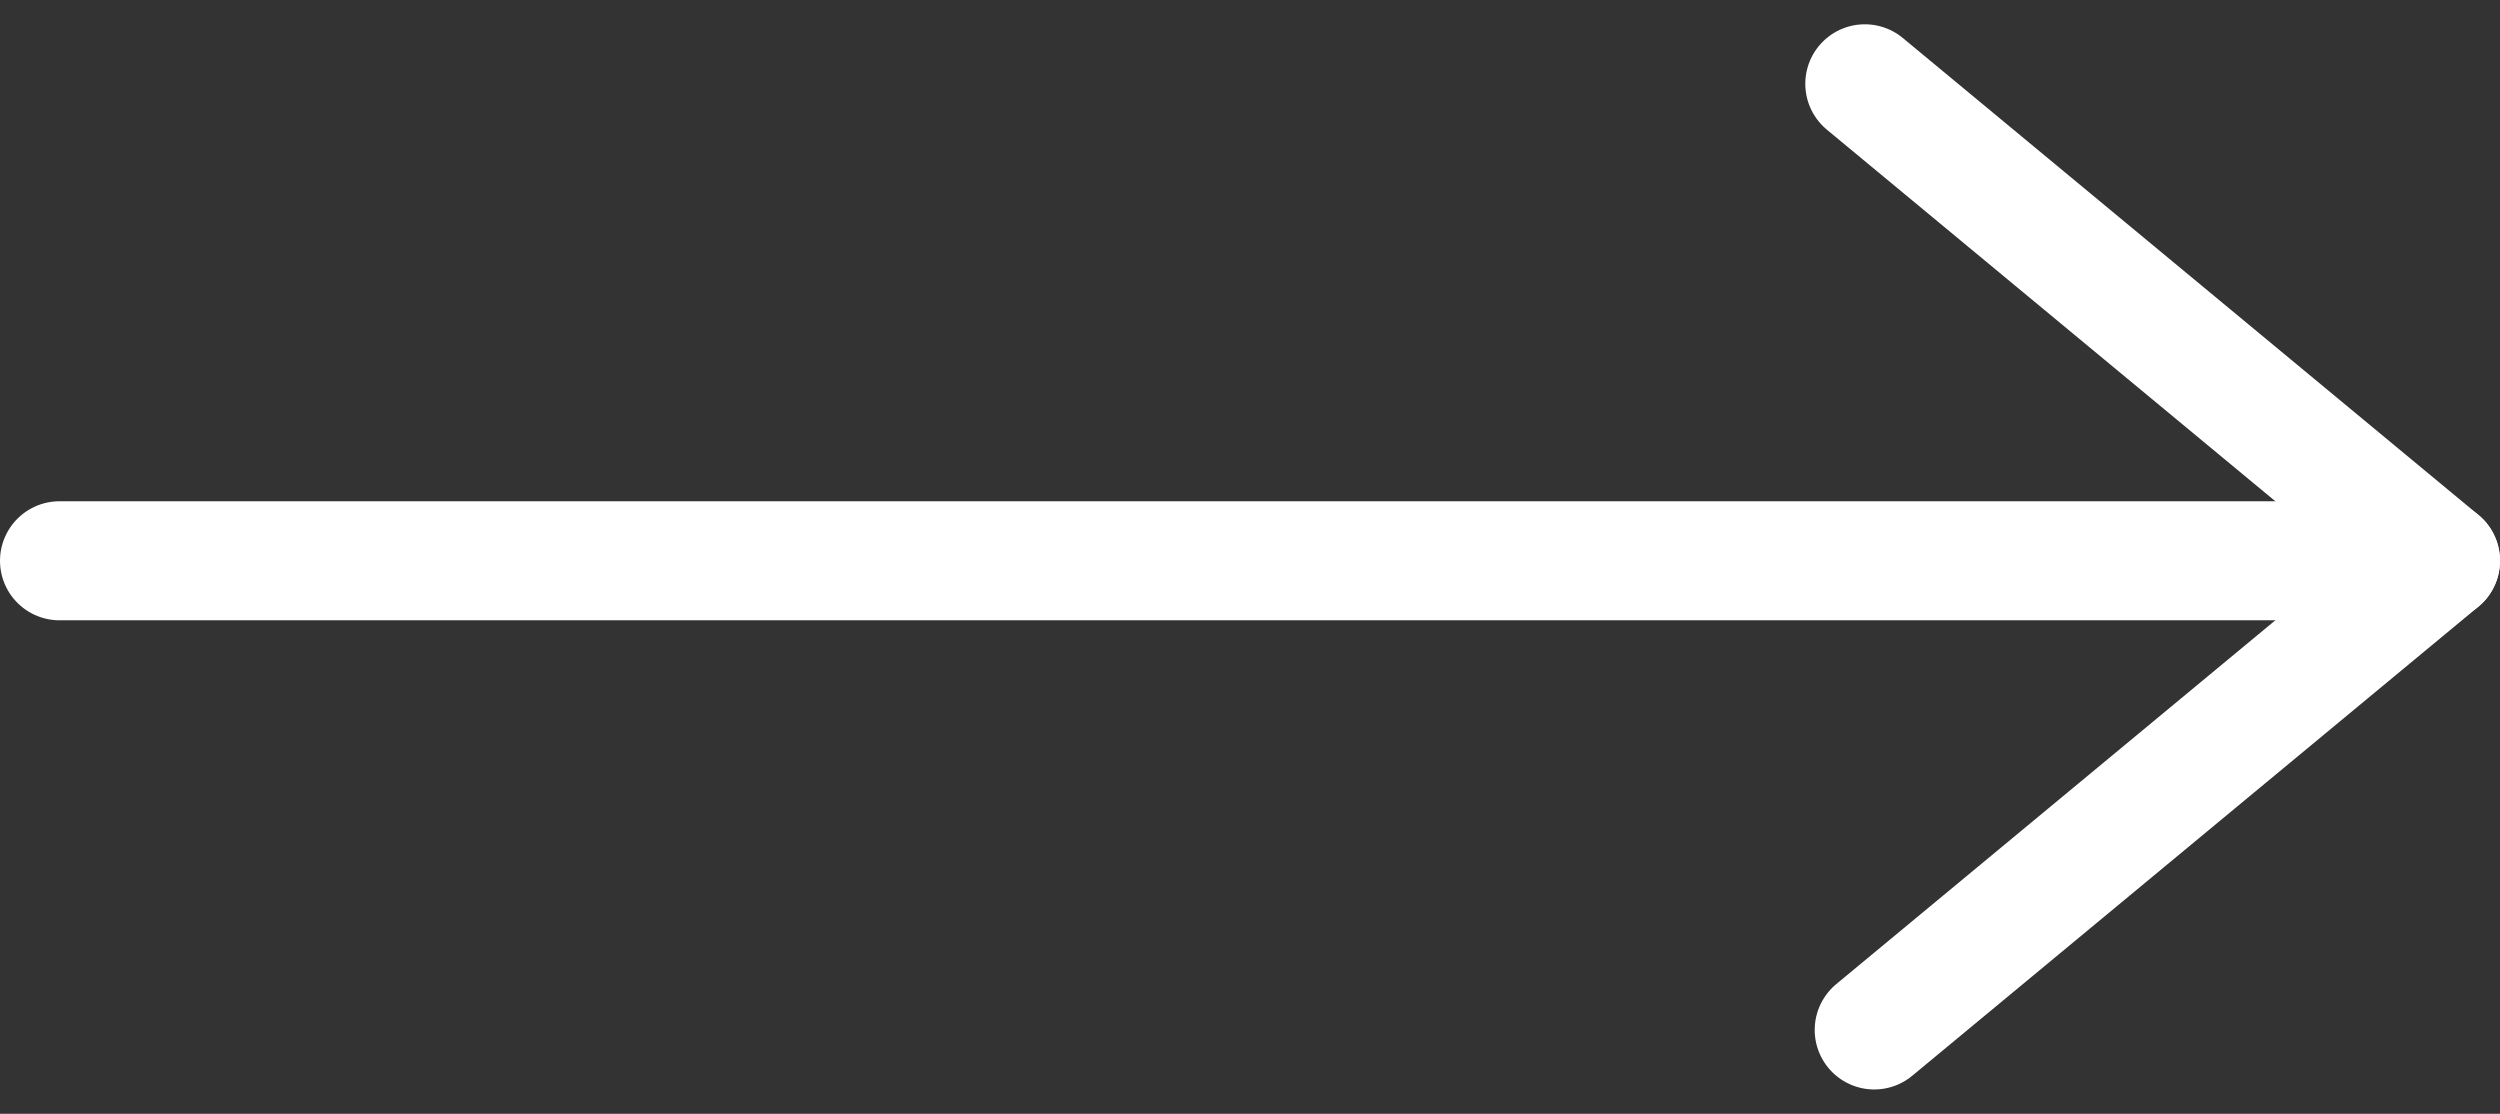 <svg xmlns="http://www.w3.org/2000/svg" width="42" height="18.712" viewBox="0 0 42 18.712">
  <rect x="0" y="0" width="42" height="18.712" fill="#333333" stroke="none"/>
  <g id="Group_3957" data-name="Group 3957" transform="translate(1 1.408)">
    <line id="Line_12" data-name="Line 12" x2="40" transform="translate(0 8.013)" fill="none" stroke="#ffffff" stroke-linecap="round" stroke-linejoin="round" stroke-width="2"/>
    <path id="Path_270" data-name="Path 270" d="M671.306,582.448l9.671,8.013-9.513,7.882" transform="translate(-640.977 -582.448)" fill="none" stroke="#ffffff" stroke-linecap="round" stroke-linejoin="round" stroke-width="2"/>
  </g>
</svg>
